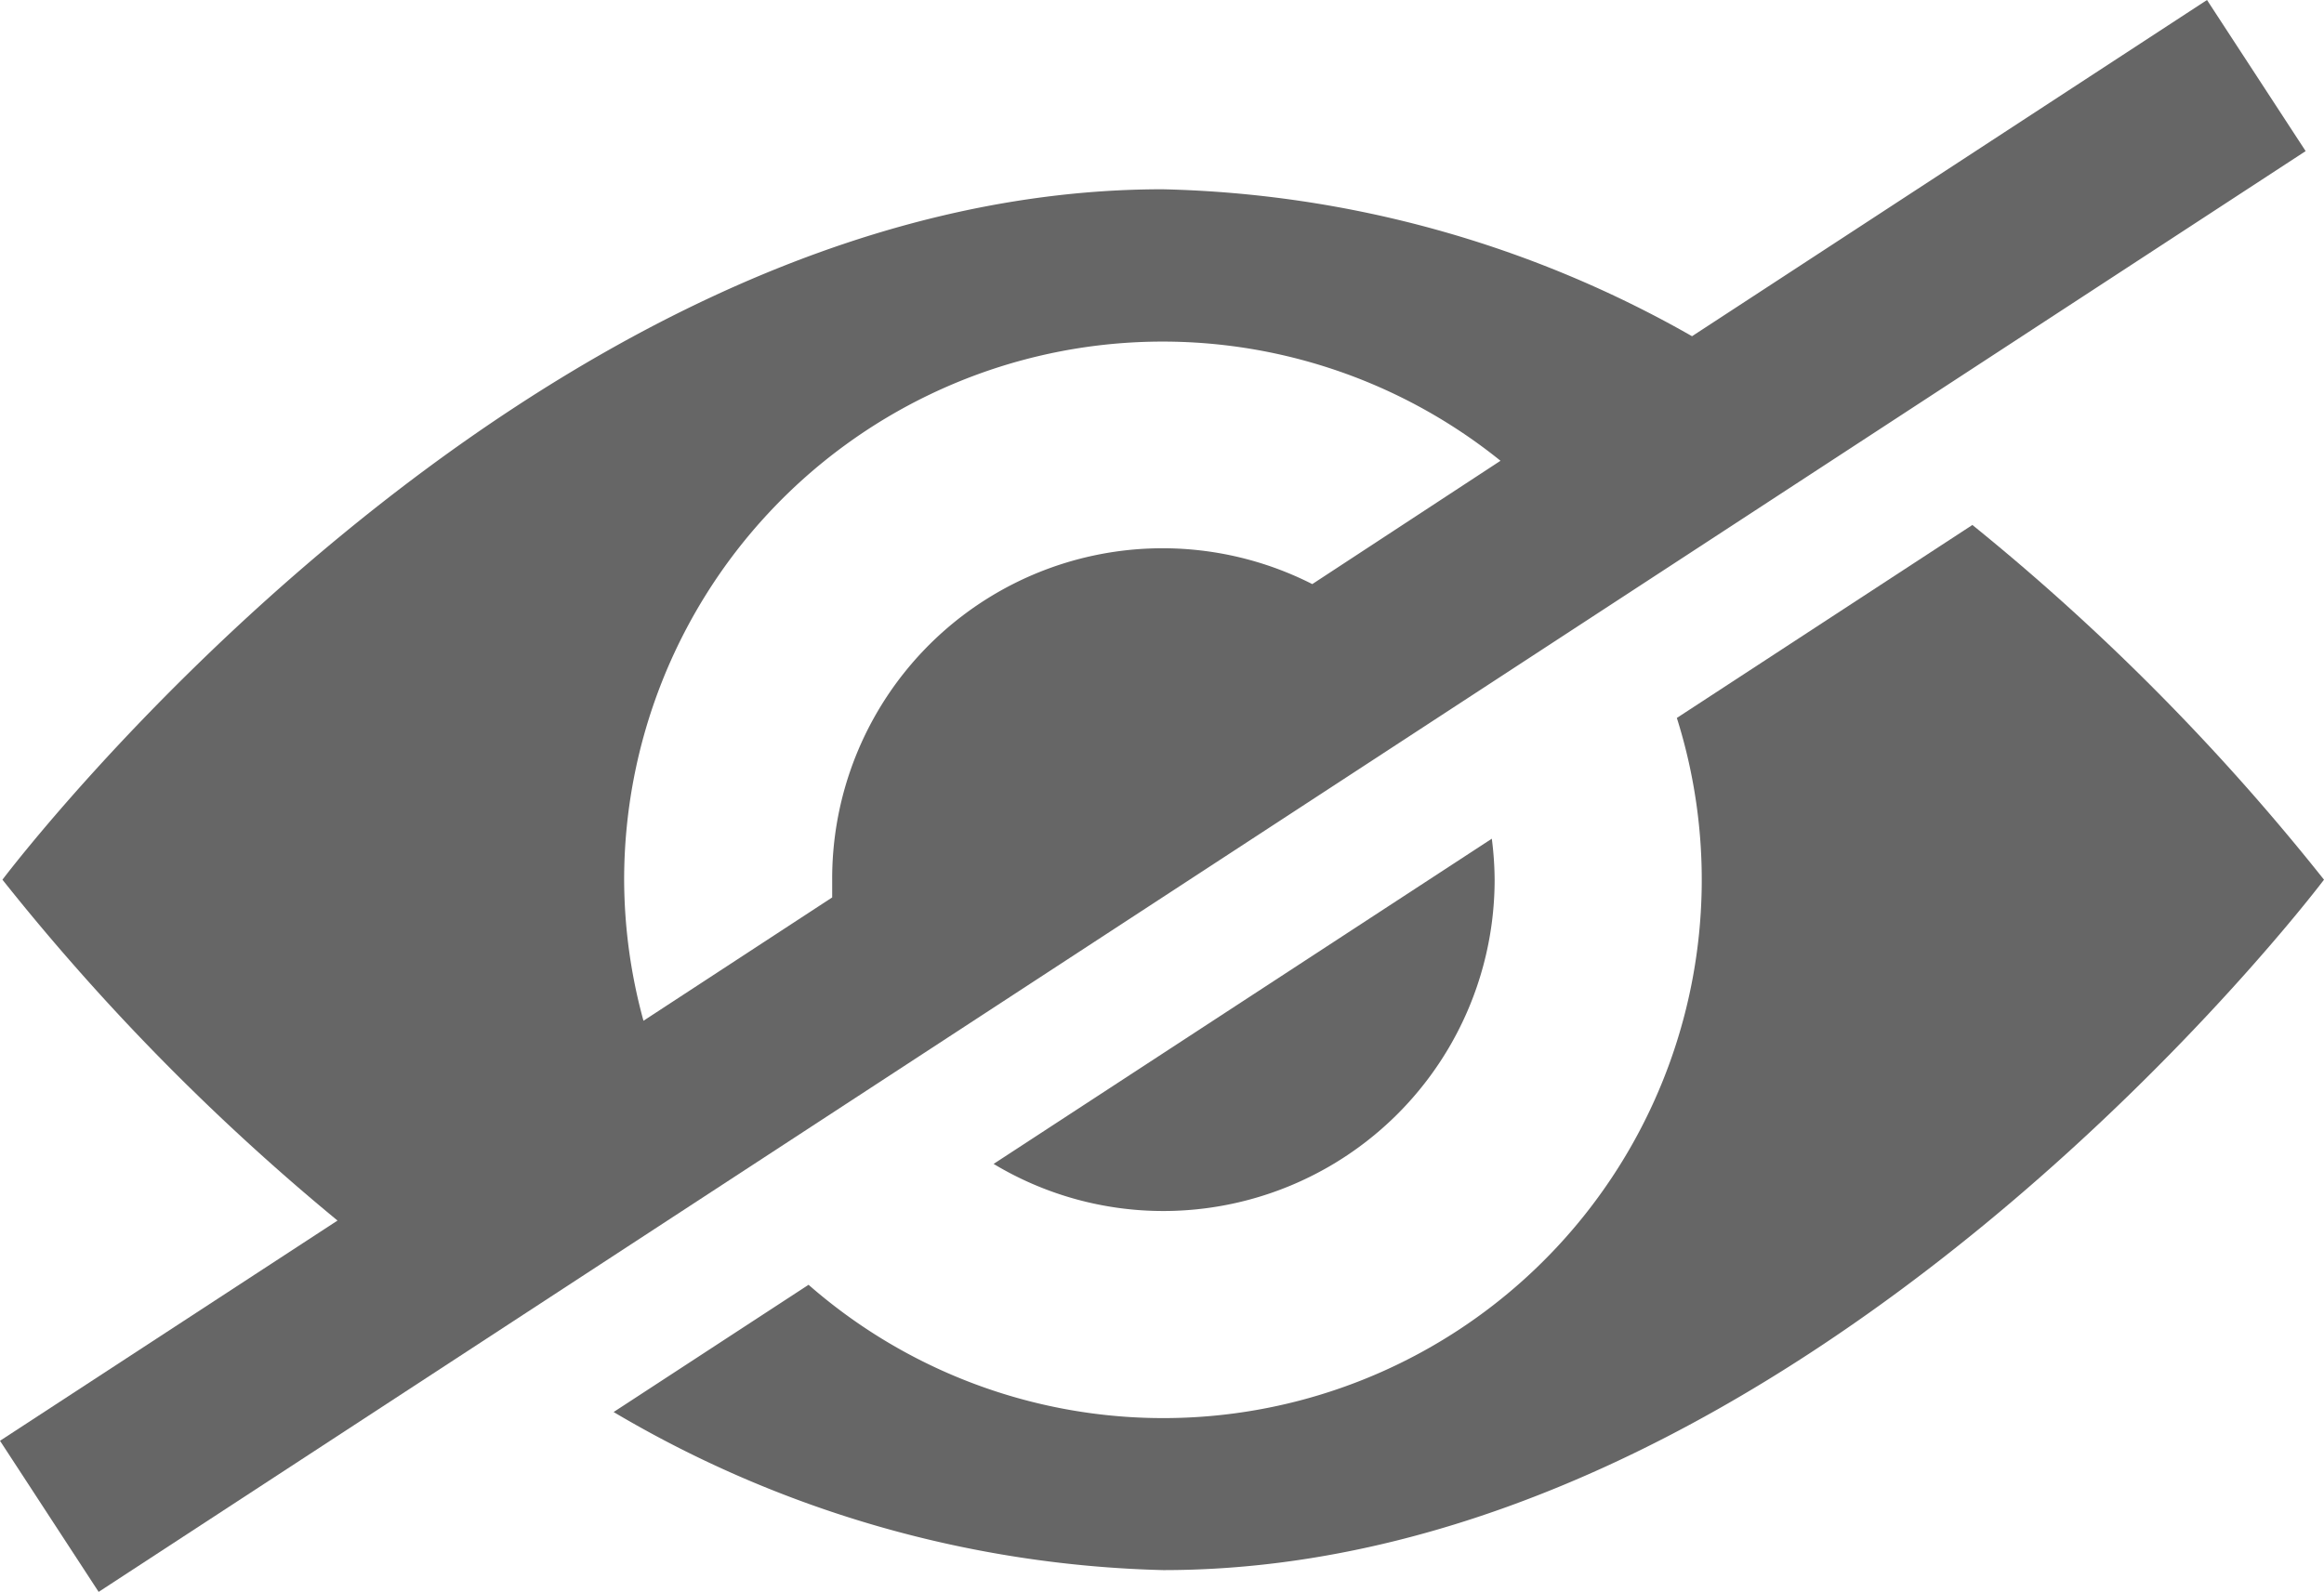 <svg id="Group_437" data-name="Group 437" xmlns="http://www.w3.org/2000/svg" width="18.99" height="13.011" viewBox="0 0 18.99 13.011">
  <path id="Path_1818" data-name="Path 1818" d="M56.724,49.767a2.708,2.708,0,0,0,2.708-2.708,2.743,2.743,0,0,0-.023-.335l-4.071,2.658a2.69,2.69,0,0,0,1.386.385" transform="translate(-47.219 -39.869)" fill="#666"/>
  <path id="Path_1819" data-name="Path 1819" d="M45.278,29.251l-2.413,1.576A4.4,4.4,0,0,1,35.77,35.46L34.177,36.5a9.254,9.254,0,0,0,4.491,1.292c5.238,0,9.485-5.643,9.485-5.643a18.641,18.641,0,0,0-2.874-2.9" transform="translate(-29.163 -24.959)" fill="#666"/>
  <path id="Path_1820" data-name="Path 1820" d="M18.034,0,13.826,2.748A9.138,9.138,0,0,0,9.5,1.547C4.267,1.547.02,7.19.02,7.19A18.592,18.592,0,0,0,2.758,9.976L0,11.776l.806,1.235L18.84,1.235ZM5.1,7.19a4.4,4.4,0,0,1,7.161-3.424L10.723,4.774A2.7,2.7,0,0,0,6.8,7.19c0,.049,0,.1,0,.145L5.258,8.343A4.389,4.389,0,0,1,5.1,7.19" fill="#666"/>
</svg>
